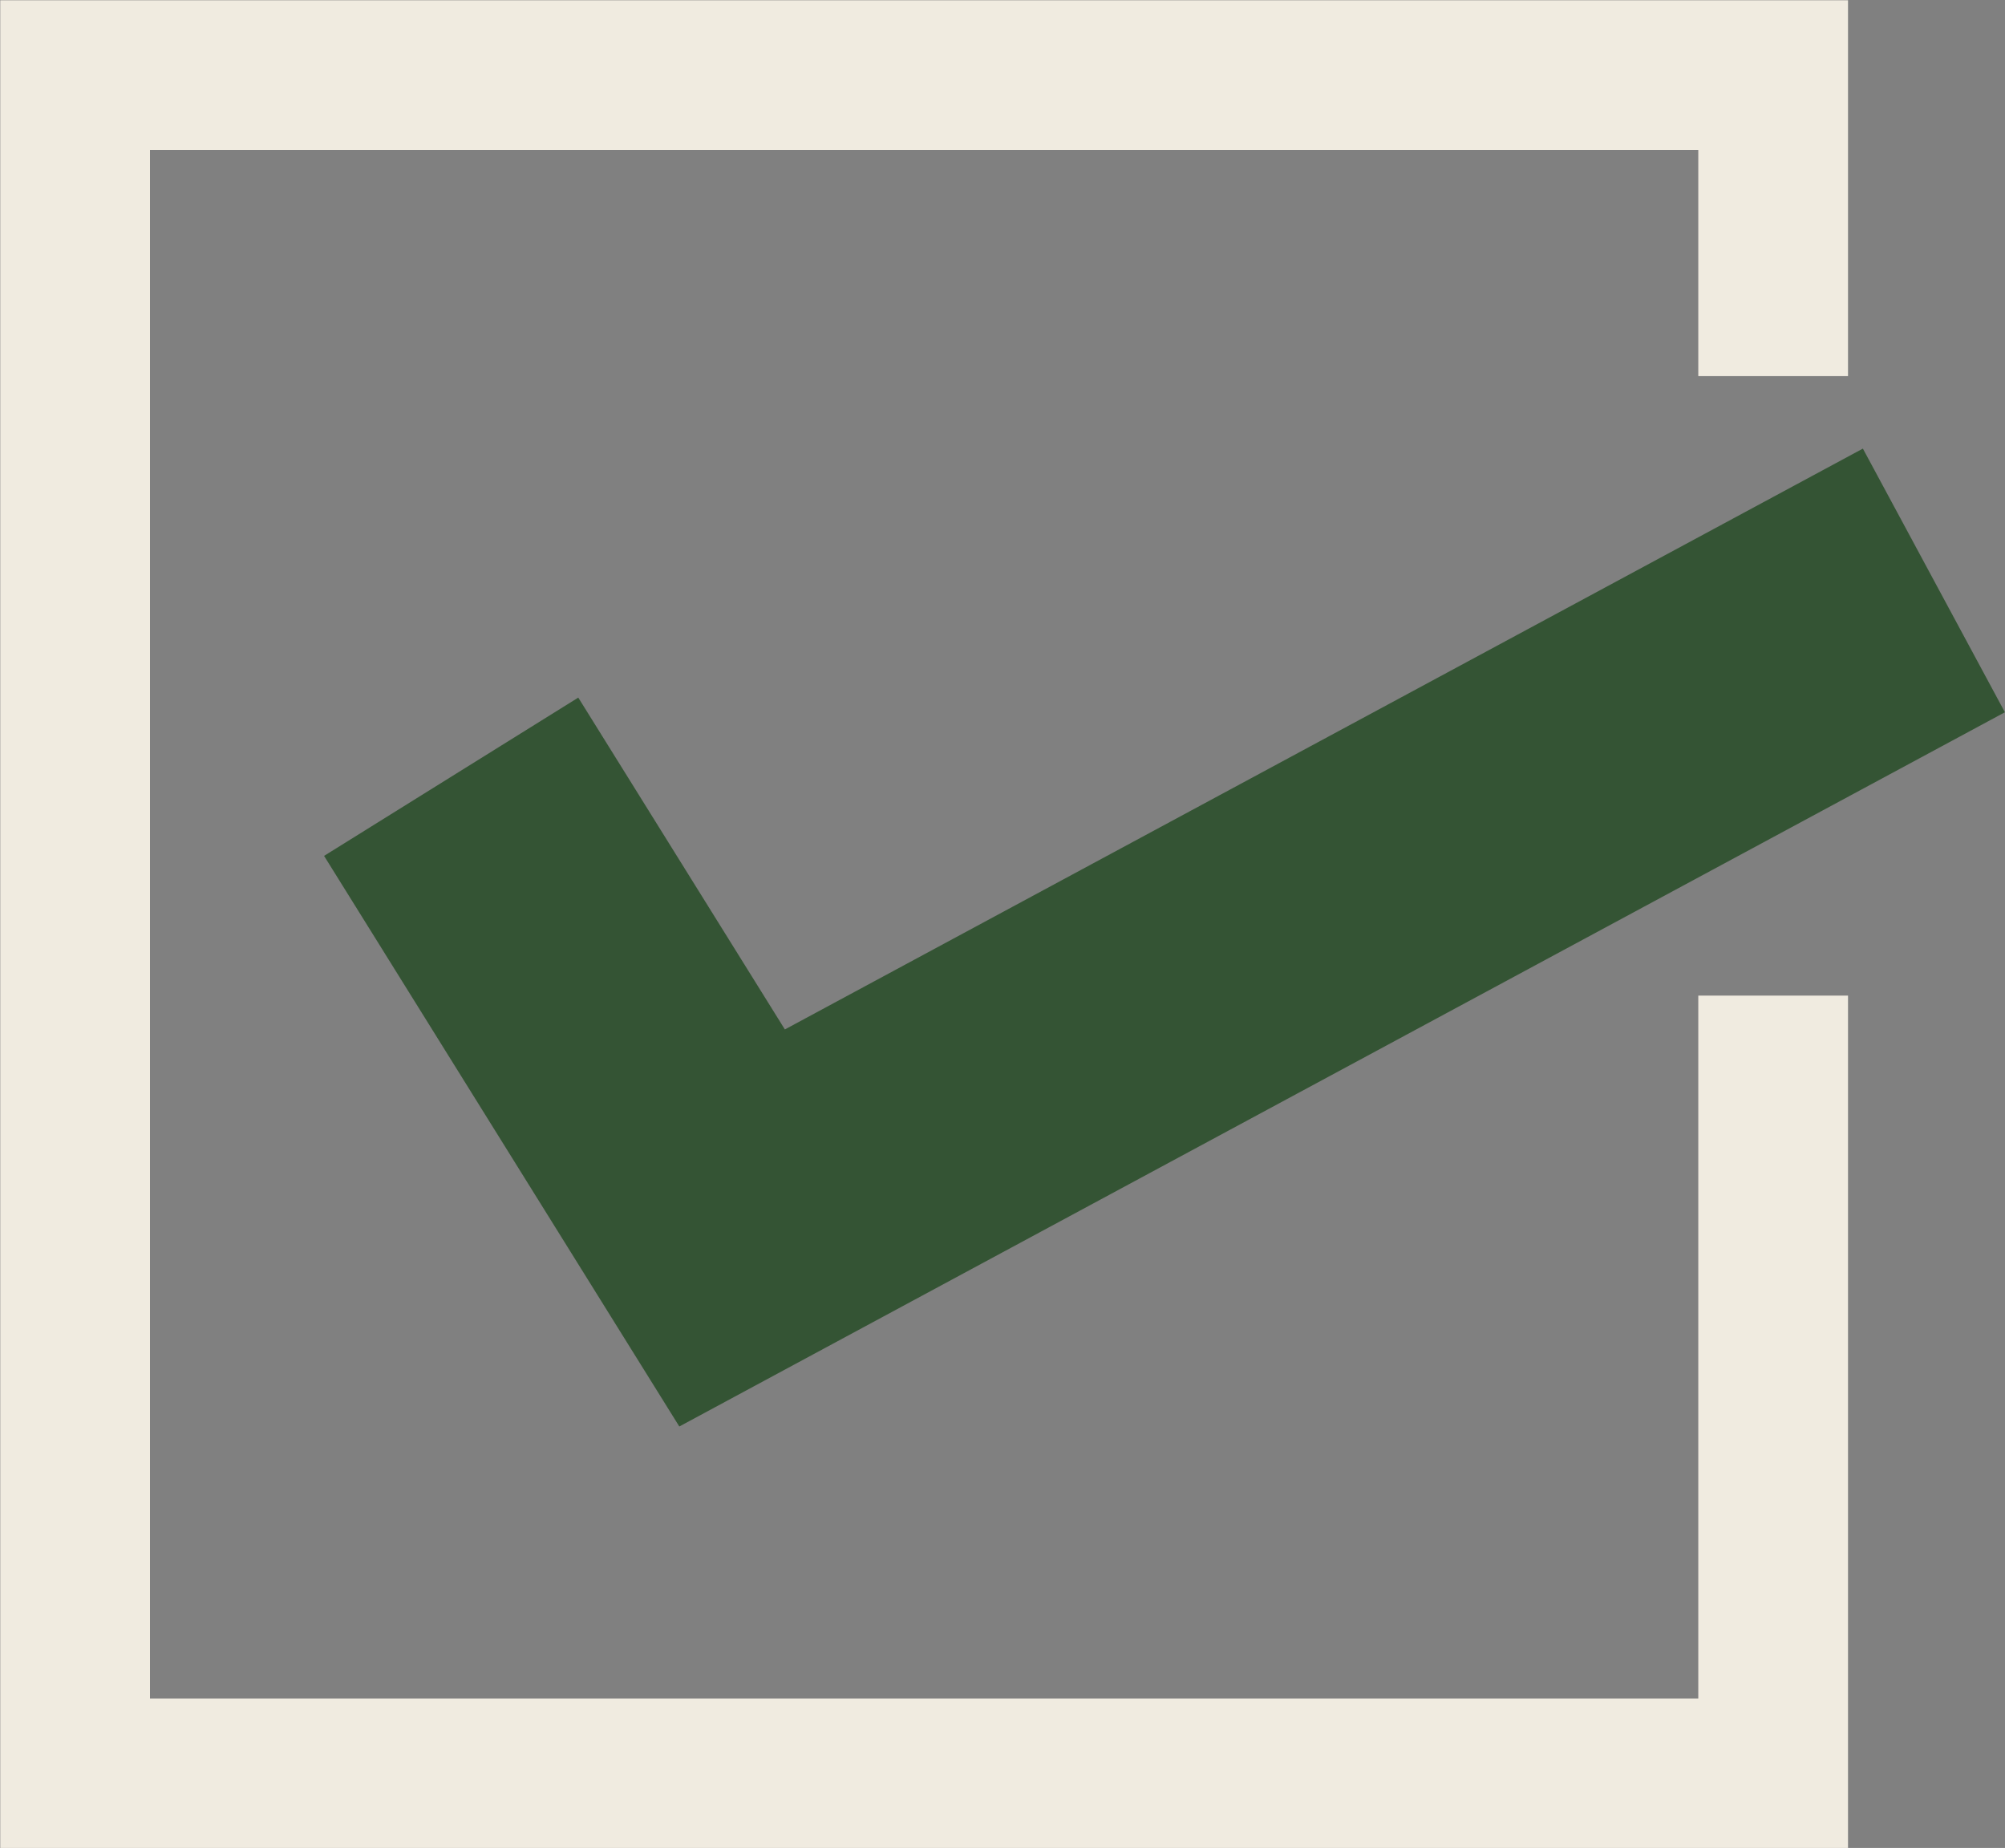 <?xml version="1.0" encoding="UTF-8"?> <svg xmlns="http://www.w3.org/2000/svg" id="_レイヤー_2" data-name="レイヤー 2" viewBox="0 0 40.04 36.9"><rect x="0" y="0" width="40.04" height="36.9" fill="#808080" stroke="none"/><defs><style> .cls-1 { stroke: #345434; stroke-width: 5.98px; } .cls-1, .cls-2 { fill: none; stroke-miterlimit: 10; } .cls-2 { stroke: #f0ebe0; stroke-width: 2.99px; } </style></defs><g id="_レイヤー_1-2" data-name="レイヤー 1"><g><polyline class="cls-1" points="9.01 15.51 14.62 24.52 38.62 11.59"></polyline><polyline class="cls-2" points="35.41 19.88 35.41 35.41 1.5 35.41 1.5 1.5 35.41 1.5 35.41 7.51"></polyline></g></g></svg> 